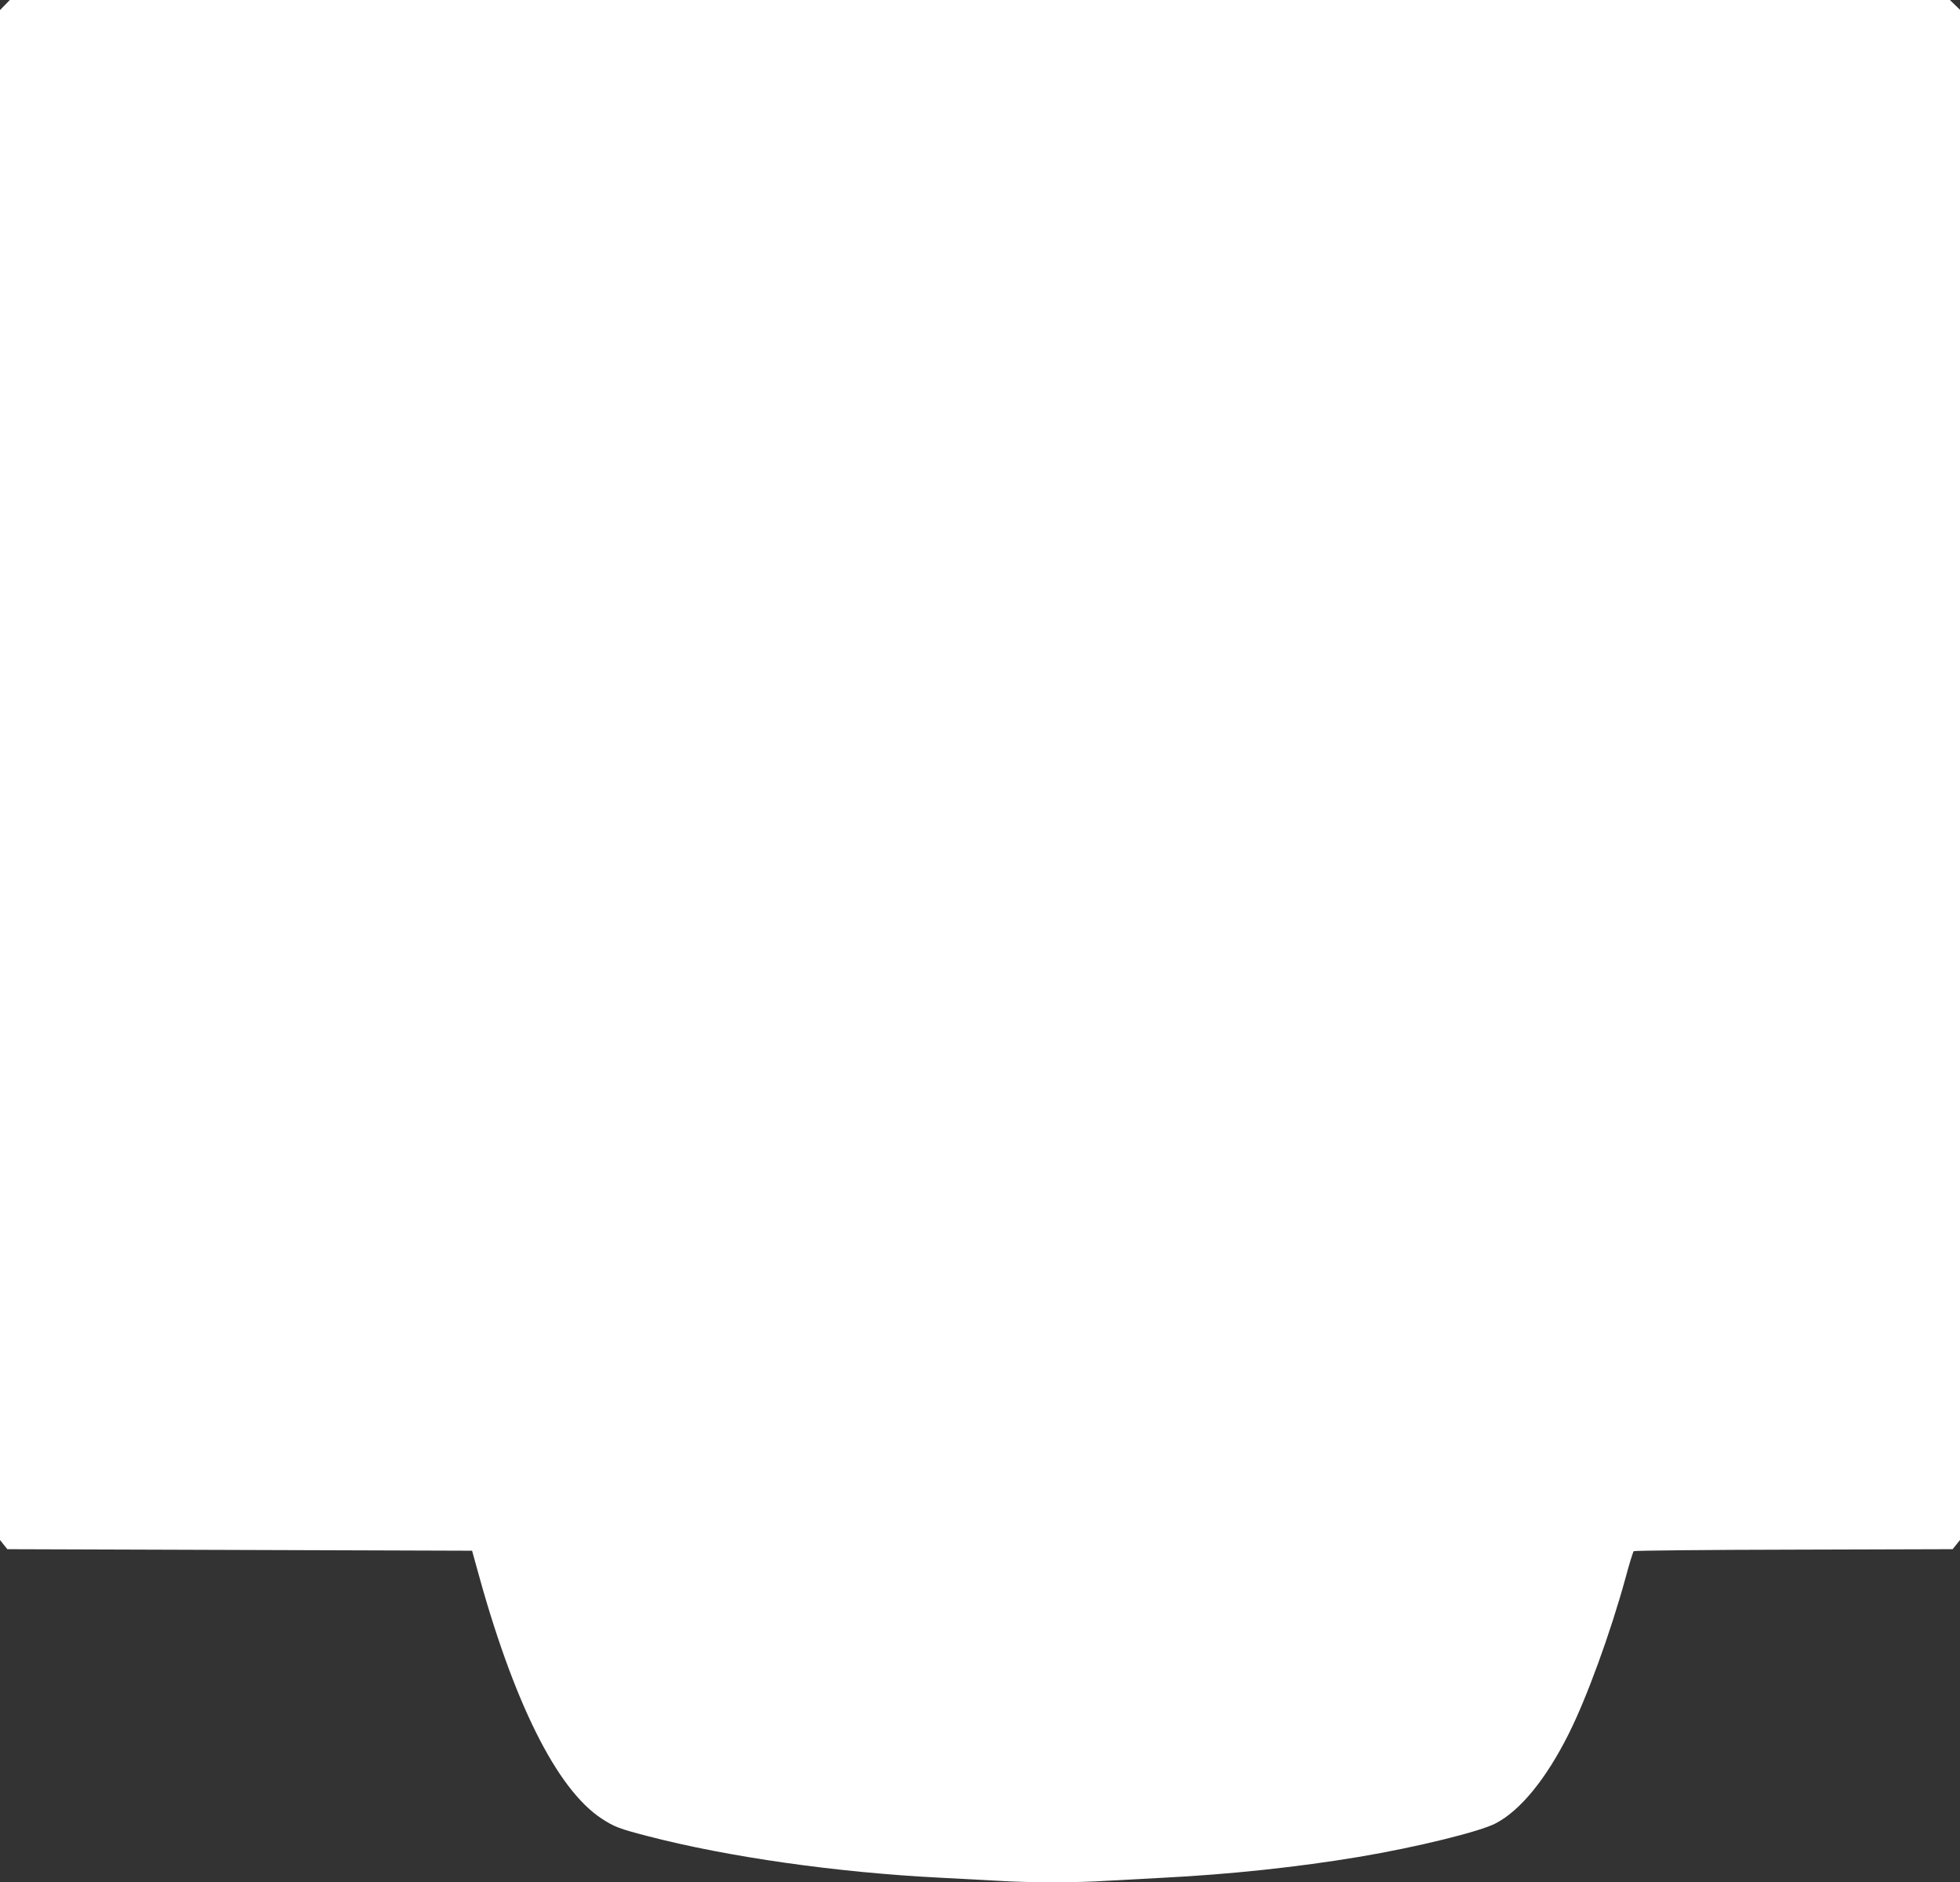 <?xml version="1.0" standalone="no"?>
<!DOCTYPE svg PUBLIC "-//W3C//DTD SVG 20010904//EN"
 "http://www.w3.org/TR/2001/REC-SVG-20010904/DTD/svg10.dtd">
<svg version="1.0" xmlns="http://www.w3.org/2000/svg"
 width="1280pt" height="1229pt" viewBox="0 0 1280 1229"
 preserveAspectRatio="xMidYMid meet">
<rect x="0" y="0" width="1280" height="1229" fill="#333333" stroke="none"/>
<g transform="translate(0,1229) scale(0.1,-0.1)"
fill="#ffffff" stroke="none">
<path d="M32 12257 l-32 -33 0 -4994 0 -4995 24 -30 24 -30 1518 -5 1517 -5
29 -105 c239 -881 523 -1451 817 -1644 83 -54 114 -66 303 -115 524 -136 1233
-237 1908 -271 118 -6 287 -15 375 -20 205 -13 518 -13 716 0 85 5 251 14 369
20 432 22 874 69 1275 136 376 63 790 165 893 219 162 85 329 290 476 583 119
237 273 660 371 1017 25 94 50 173 54 177 3 4 474 9 1045 10 l1038 3 24 30 24
30 0 4996 0 4995 -33 32 -33 32 -6335 0 -6335 0 -32 -33z"/>
</g>
</svg>
